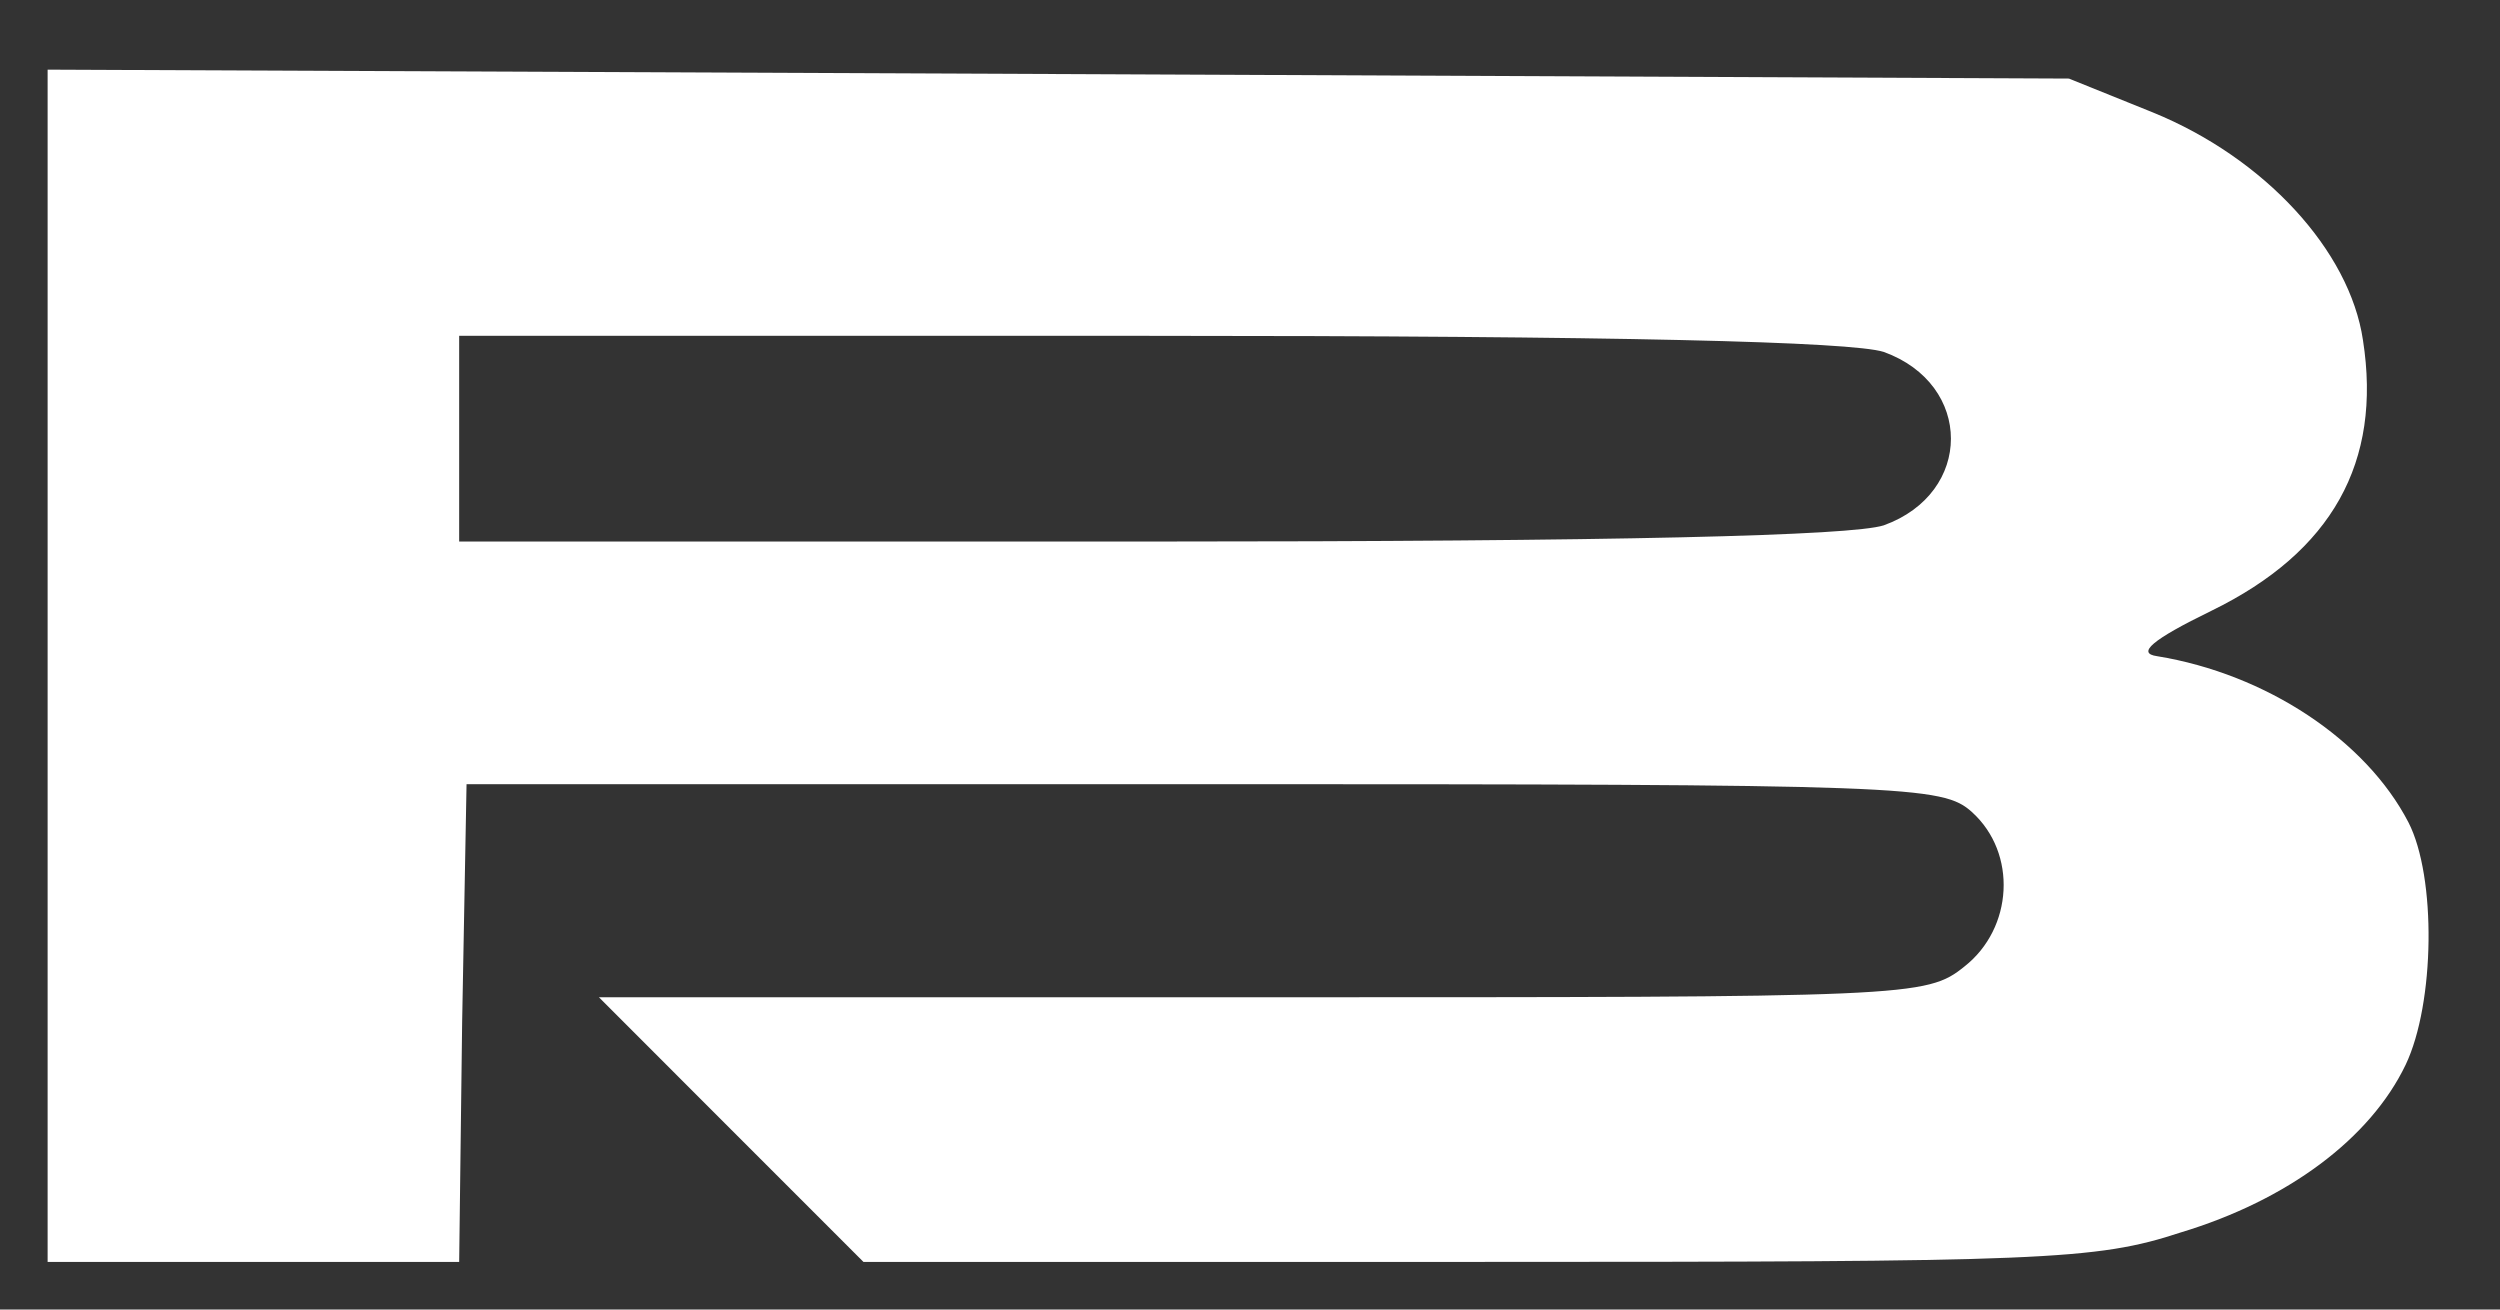 <svg width="21" height="11" viewBox="0 0 21 11" fill="none" xmlns="http://www.w3.org/2000/svg">
<rect x="0" y="0" width="21" height="11" fill="#333333" stroke="none"/>
<path d="M0.4 5.599V10.6H2.129H3.857L3.882 8.587L3.919 6.587H10.106C16.033 6.587 16.317 6.599 16.564 6.821C16.947 7.167 16.91 7.797 16.502 8.118C16.181 8.377 16.045 8.377 10.6 8.377H5.031L6.142 9.489L7.253 10.6H12.39C17.169 10.6 17.601 10.588 18.317 10.353C19.219 10.081 19.91 9.563 20.207 8.945C20.454 8.427 20.466 7.365 20.231 6.908C19.873 6.216 19.034 5.661 18.12 5.512C17.947 5.488 18.07 5.377 18.577 5.13C19.589 4.636 20.009 3.882 19.849 2.858C19.738 2.104 19.021 1.326 18.083 0.944L17.379 0.66L8.896 0.622L0.4 0.585V5.599ZM15.823 2.956C16.576 3.228 16.576 4.142 15.823 4.413C15.551 4.5 13.6 4.549 9.649 4.549H3.857V3.685V2.821H9.649C13.6 2.821 15.551 2.87 15.823 2.956Z" fill="white"/>
</svg>
